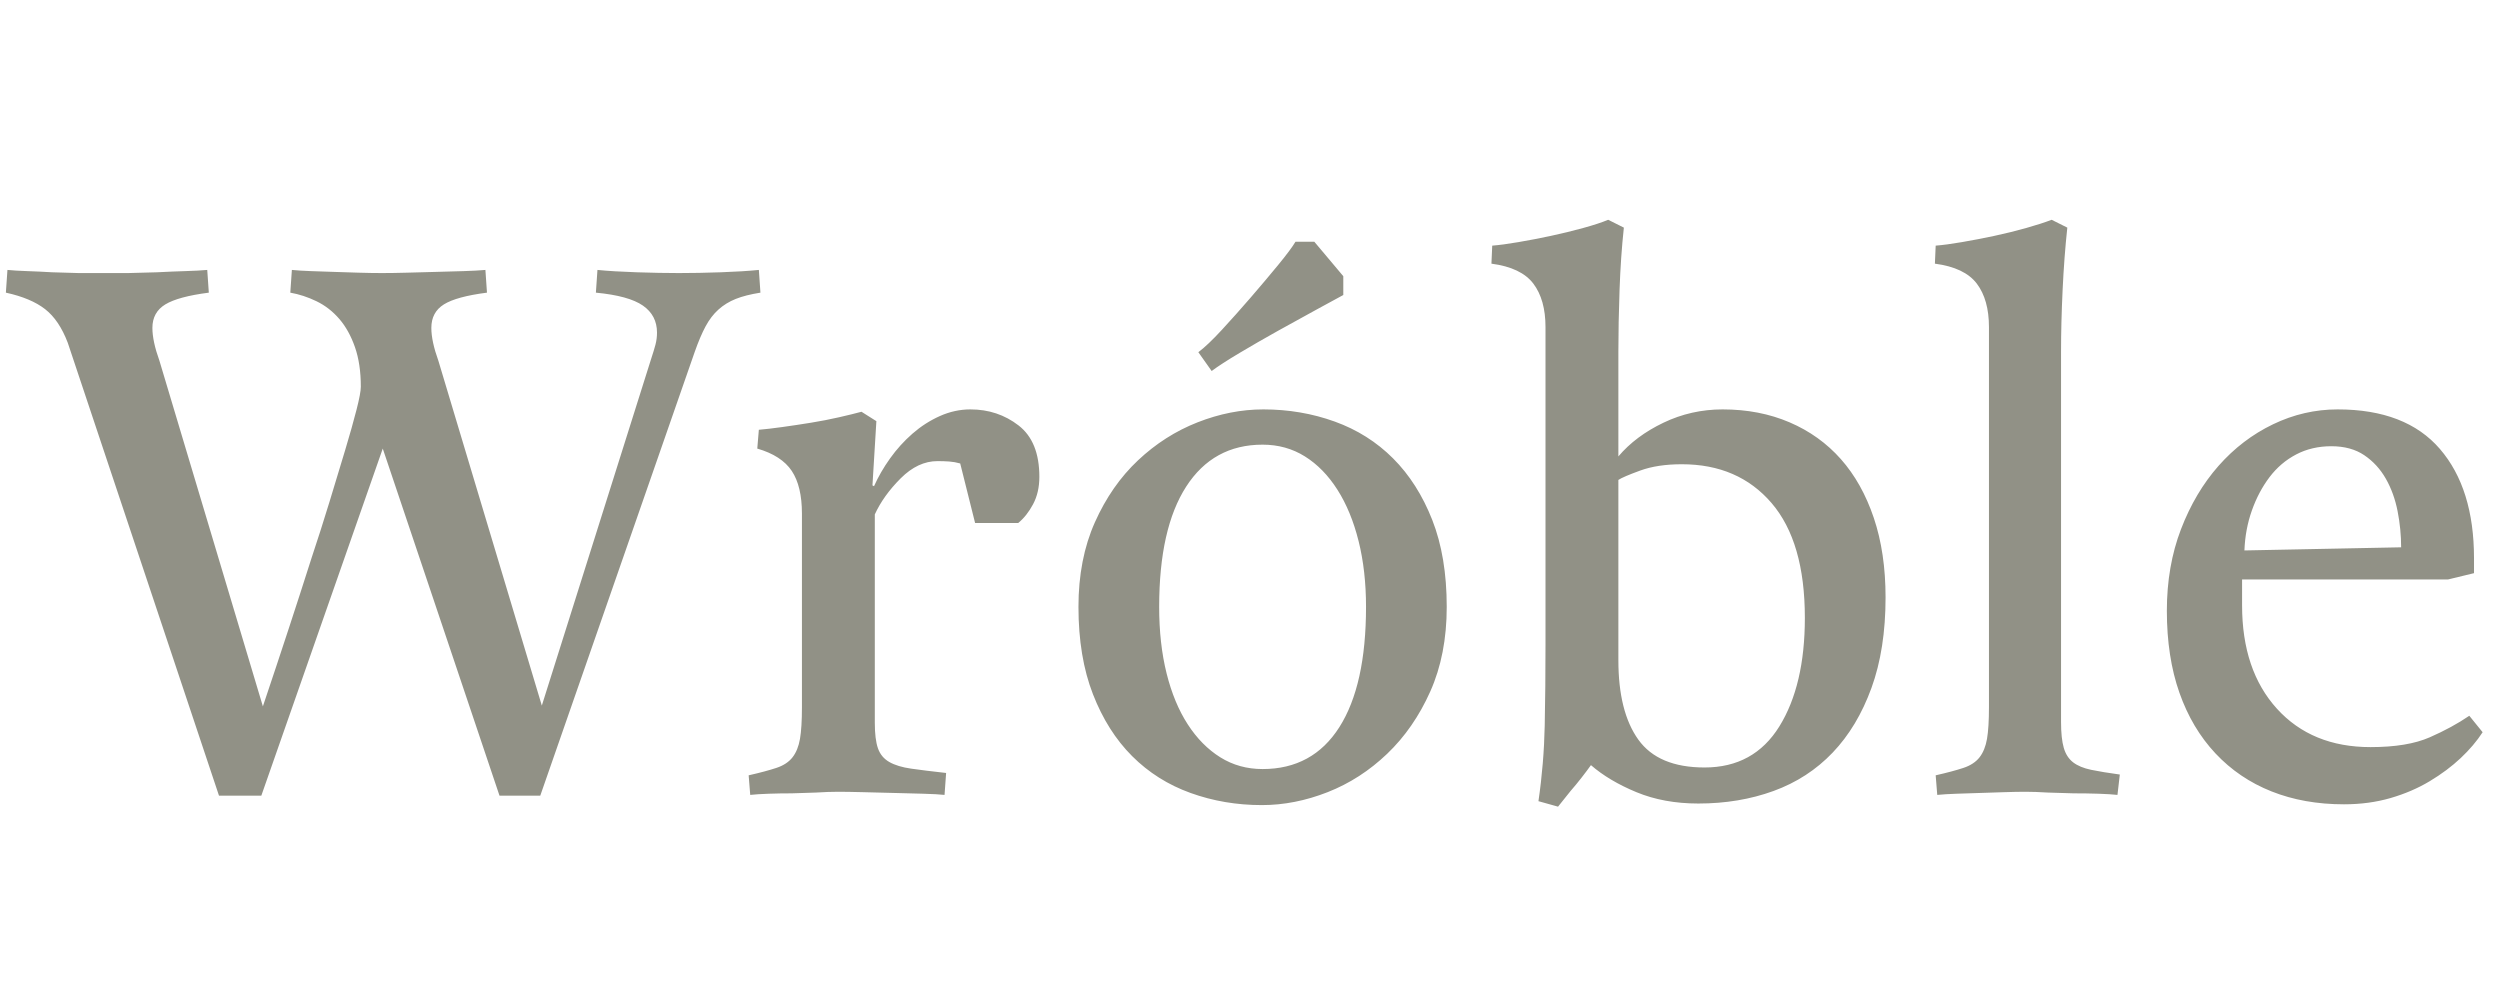 <?xml version="1.0" encoding="utf-8"?>
<svg xmlns="http://www.w3.org/2000/svg" viewBox="181.872 98.358 255.25 101">
  <path d="M 188.792 133.358 Q 187.912 131.038 186.472 129.918 Q 185.032 128.798 182.472 128.238 L 182.632 125.918 Q 183.432 125.998 184.632 126.038 Q 185.832 126.078 187.192 126.158 L 189.912 126.238 Q 191.272 126.238 192.392 126.238 Q 193.512 126.238 194.952 126.238 L 197.912 126.158 Q 199.432 126.078 200.792 126.038 Q 202.152 125.998 203.032 125.918 L 203.192 128.238 Q 200.072 128.638 198.752 129.438 Q 197.432 130.238 197.432 131.838 Q 197.432 133.198 198.152 135.198 L 208.712 170.478 Q 211.512 162.158 213.672 155.358 Q 214.632 152.478 215.512 149.598 Q 216.392 146.718 217.112 144.318 Q 217.832 141.918 218.272 140.198 Q 218.712 138.478 218.712 137.838 Q 218.712 135.518 218.112 133.798 Q 217.512 132.078 216.512 130.918 Q 215.512 129.758 214.192 129.118 Q 212.872 128.478 211.512 128.238 L 211.672 125.918 Q 212.472 125.998 213.592 126.038 Q 214.712 126.078 215.952 126.118 Q 217.192 126.158 218.472 126.198 Q 219.752 126.238 220.872 126.238 Q 221.992 126.238 223.432 126.198 Q 224.872 126.158 226.392 126.118 Q 227.912 126.078 229.232 126.038 Q 230.552 125.998 231.432 125.918 L 231.592 128.238 Q 228.472 128.638 227.192 129.438 Q 225.912 130.238 225.912 131.838 Q 225.912 133.198 226.632 135.198 L 237.192 170.398 L 248.392 134.878 Q 248.632 134.158 248.792 133.558 Q 248.952 132.958 248.952 132.318 Q 248.952 130.558 247.512 129.558 Q 246.072 128.558 242.712 128.238 L 242.872 125.918 Q 244.472 126.078 246.872 126.158 Q 249.272 126.238 251.192 126.238 Q 253.192 126.238 255.472 126.158 Q 257.752 126.078 259.352 125.918 L 259.512 128.238 Q 257.992 128.478 256.992 128.878 Q 255.992 129.278 255.232 129.958 Q 254.472 130.638 253.912 131.678 Q 253.352 132.718 252.792 134.318 L 237.032 179.598 L 232.872 179.598 L 220.952 144.158 L 208.552 179.598 L 204.232 179.598 Z M 258.31 177.518 Q 260.07 177.118 261.15 176.758 Q 262.23 176.398 262.79 175.678 Q 263.35 174.958 263.55 173.798 Q 263.75 172.638 263.75 170.558 L 263.75 150.798 Q 263.75 147.998 262.71 146.438 Q 261.67 144.878 259.19 144.158 L 259.35 142.238 Q 260.31 142.158 261.75 141.958 Q 263.19 141.758 264.67 141.518 Q 266.15 141.278 267.55 140.958 Q 268.95 140.638 269.83 140.398 L 271.35 141.358 L 270.95 147.918 L 271.11 147.998 Q 271.75 146.558 272.75 145.158 Q 273.75 143.758 275.03 142.638 Q 276.31 141.518 277.83 140.838 Q 279.35 140.158 280.95 140.158 Q 283.75 140.158 285.87 141.798 Q 287.99 143.438 287.99 147.038 Q 287.99 148.638 287.35 149.838 Q 286.71 151.038 285.83 151.758 L 281.43 151.758 L 279.91 145.678 Q 279.35 145.518 278.79 145.478 Q 278.23 145.438 277.59 145.438 Q 275.59 145.438 273.83 147.198 Q 272.07 148.958 271.19 150.878 L 271.19 172.158 Q 271.19 173.838 271.51 174.758 Q 271.83 175.678 272.67 176.158 Q 273.51 176.638 274.91 176.838 Q 276.31 177.038 278.47 177.278 L 278.31 179.518 Q 277.59 179.438 276.15 179.398 Q 274.71 179.358 273.11 179.318 Q 271.51 179.278 269.95 179.238 Q 268.39 179.198 267.43 179.198 Q 266.47 179.198 265.19 179.278 L 262.71 179.358 Q 261.51 179.358 260.35 179.398 Q 259.19 179.438 258.47 179.518 Z M 291.983 179.358 Z M 291.983 160.318 Q 291.983 155.438 293.663 151.678 Q 295.343 147.918 298.063 145.358 Q 300.783 142.798 304.143 141.478 Q 307.503 140.158 310.863 140.158 Q 314.703 140.158 318.143 141.398 Q 321.583 142.638 324.103 145.158 Q 326.623 147.678 328.103 151.438 Q 329.583 155.198 329.583 160.318 Q 329.583 165.198 327.903 168.958 Q 326.223 172.718 323.503 175.318 Q 320.783 177.918 317.423 179.238 Q 314.063 180.558 310.703 180.558 Q 306.863 180.558 303.423 179.318 Q 299.983 178.078 297.463 175.558 Q 294.943 173.038 293.463 169.238 Q 291.983 165.438 291.983 160.318 Z M 300.223 160.318 Q 300.223 164.078 300.983 167.118 Q 301.743 170.158 303.143 172.318 Q 304.543 174.478 306.463 175.678 Q 308.383 176.878 310.783 176.878 Q 315.903 176.878 318.623 172.598 Q 321.343 168.318 321.343 160.318 Q 321.343 156.638 320.583 153.598 Q 319.823 150.558 318.423 148.358 Q 317.023 146.158 315.103 144.958 Q 313.183 143.758 310.783 143.758 Q 305.743 143.758 302.983 148.038 Q 300.223 152.318 300.223 160.318 Z M 305.583 136.238 L 304.223 134.318 Q 305.183 133.598 306.623 132.038 Q 308.063 130.478 309.583 128.718 Q 311.103 126.958 312.383 125.398 Q 313.663 123.838 314.143 123.038 L 316.063 123.038 L 319.023 126.558 L 319.023 128.478 Q 318.143 128.958 316.303 129.958 Q 314.463 130.958 312.383 132.118 Q 310.303 133.278 308.423 134.398 Q 306.543 135.518 305.583 136.238 Z M 338.948 180.158 Q 339.508 176.318 339.588 172.438 Q 339.668 168.558 339.668 164.158 L 339.668 131.758 Q 339.668 128.958 338.428 127.318 Q 337.188 125.678 334.148 125.278 L 334.228 123.438 Q 335.268 123.358 336.908 123.078 Q 338.548 122.798 340.228 122.438 Q 341.908 122.078 343.508 121.638 Q 345.108 121.198 346.068 120.798 L 347.668 121.598 Q 347.348 124.558 347.228 127.958 Q 347.108 131.358 347.108 134.238 L 347.108 144.958 Q 348.868 142.878 351.708 141.518 Q 354.548 140.158 357.748 140.158 Q 361.508 140.158 364.588 141.478 Q 367.668 142.798 369.828 145.238 Q 371.988 147.678 373.188 151.238 Q 374.388 154.798 374.388 159.358 Q 374.388 164.638 372.948 168.598 Q 371.508 172.558 368.988 175.198 Q 366.468 177.838 362.948 179.118 Q 359.428 180.398 355.268 180.398 Q 351.748 180.398 348.948 179.238 Q 346.148 178.078 344.308 176.478 Q 343.908 177.038 343.348 177.758 Q 342.788 178.478 342.228 179.118 L 340.948 180.718 Z M 347.108 165.758 Q 347.108 171.038 349.148 173.878 Q 351.188 176.718 355.908 176.718 Q 360.948 176.718 363.548 172.518 Q 366.148 168.318 366.148 161.438 Q 366.148 153.678 362.748 149.718 Q 359.348 145.758 353.588 145.758 Q 351.108 145.758 349.348 146.398 Q 347.588 147.038 347.108 147.358 Z M 379.505 177.518 Q 381.265 177.118 382.345 176.758 Q 383.425 176.398 383.985 175.678 Q 384.545 174.958 384.745 173.798 Q 384.945 172.638 384.945 170.558 L 384.945 131.758 Q 384.945 128.958 383.705 127.318 Q 382.465 125.678 379.425 125.278 L 379.505 123.438 Q 380.545 123.358 382.185 123.078 Q 383.825 122.798 385.505 122.438 Q 387.185 122.078 388.745 121.638 Q 390.305 121.198 391.345 120.798 L 392.945 121.598 Q 392.625 124.558 392.465 127.958 Q 392.305 131.358 392.305 134.238 L 392.305 172.078 Q 392.305 173.758 392.585 174.718 Q 392.865 175.678 393.545 176.198 Q 394.225 176.718 395.385 176.958 Q 396.545 177.198 398.305 177.438 L 398.065 179.518 Q 397.345 179.438 396.145 179.398 Q 394.945 179.358 393.585 179.358 L 390.945 179.278 Q 389.665 179.198 388.705 179.198 Q 387.745 179.198 386.545 179.238 Q 385.345 179.278 384.065 179.318 Q 382.785 179.358 381.625 179.398 Q 380.465 179.438 379.665 179.518 Z M 403.108 160.718 Q 403.108 156.158 404.548 152.398 Q 405.988 148.638 408.388 145.918 Q 410.788 143.198 413.948 141.678 Q 417.108 140.158 420.548 140.158 Q 427.508 140.158 430.988 144.198 Q 434.468 148.238 434.468 155.358 L 434.468 156.878 L 431.828 157.518 L 410.788 157.518 L 410.788 160.158 Q 410.788 166.798 414.348 170.718 Q 417.908 174.638 423.908 174.638 Q 427.668 174.638 429.948 173.638 Q 432.228 172.638 433.988 171.438 L 435.348 173.118 Q 434.468 174.478 433.108 175.758 Q 431.748 177.038 429.948 178.118 Q 428.148 179.198 425.948 179.838 Q 423.748 180.478 421.188 180.478 Q 417.108 180.478 413.788 179.158 Q 410.468 177.838 408.068 175.278 Q 405.668 172.718 404.388 169.078 Q 403.108 165.438 403.108 160.718 Z M 427.028 154.238 Q 427.028 152.398 426.668 150.558 Q 426.308 148.718 425.468 147.238 Q 424.628 145.758 423.268 144.838 Q 421.908 143.918 419.908 143.918 Q 417.908 143.918 416.308 144.758 Q 414.708 145.598 413.588 147.078 Q 412.468 148.558 411.788 150.478 Q 411.108 152.398 411.028 154.558 Z" style="fill: rgb(145, 145, 134);"/>
</svg>
